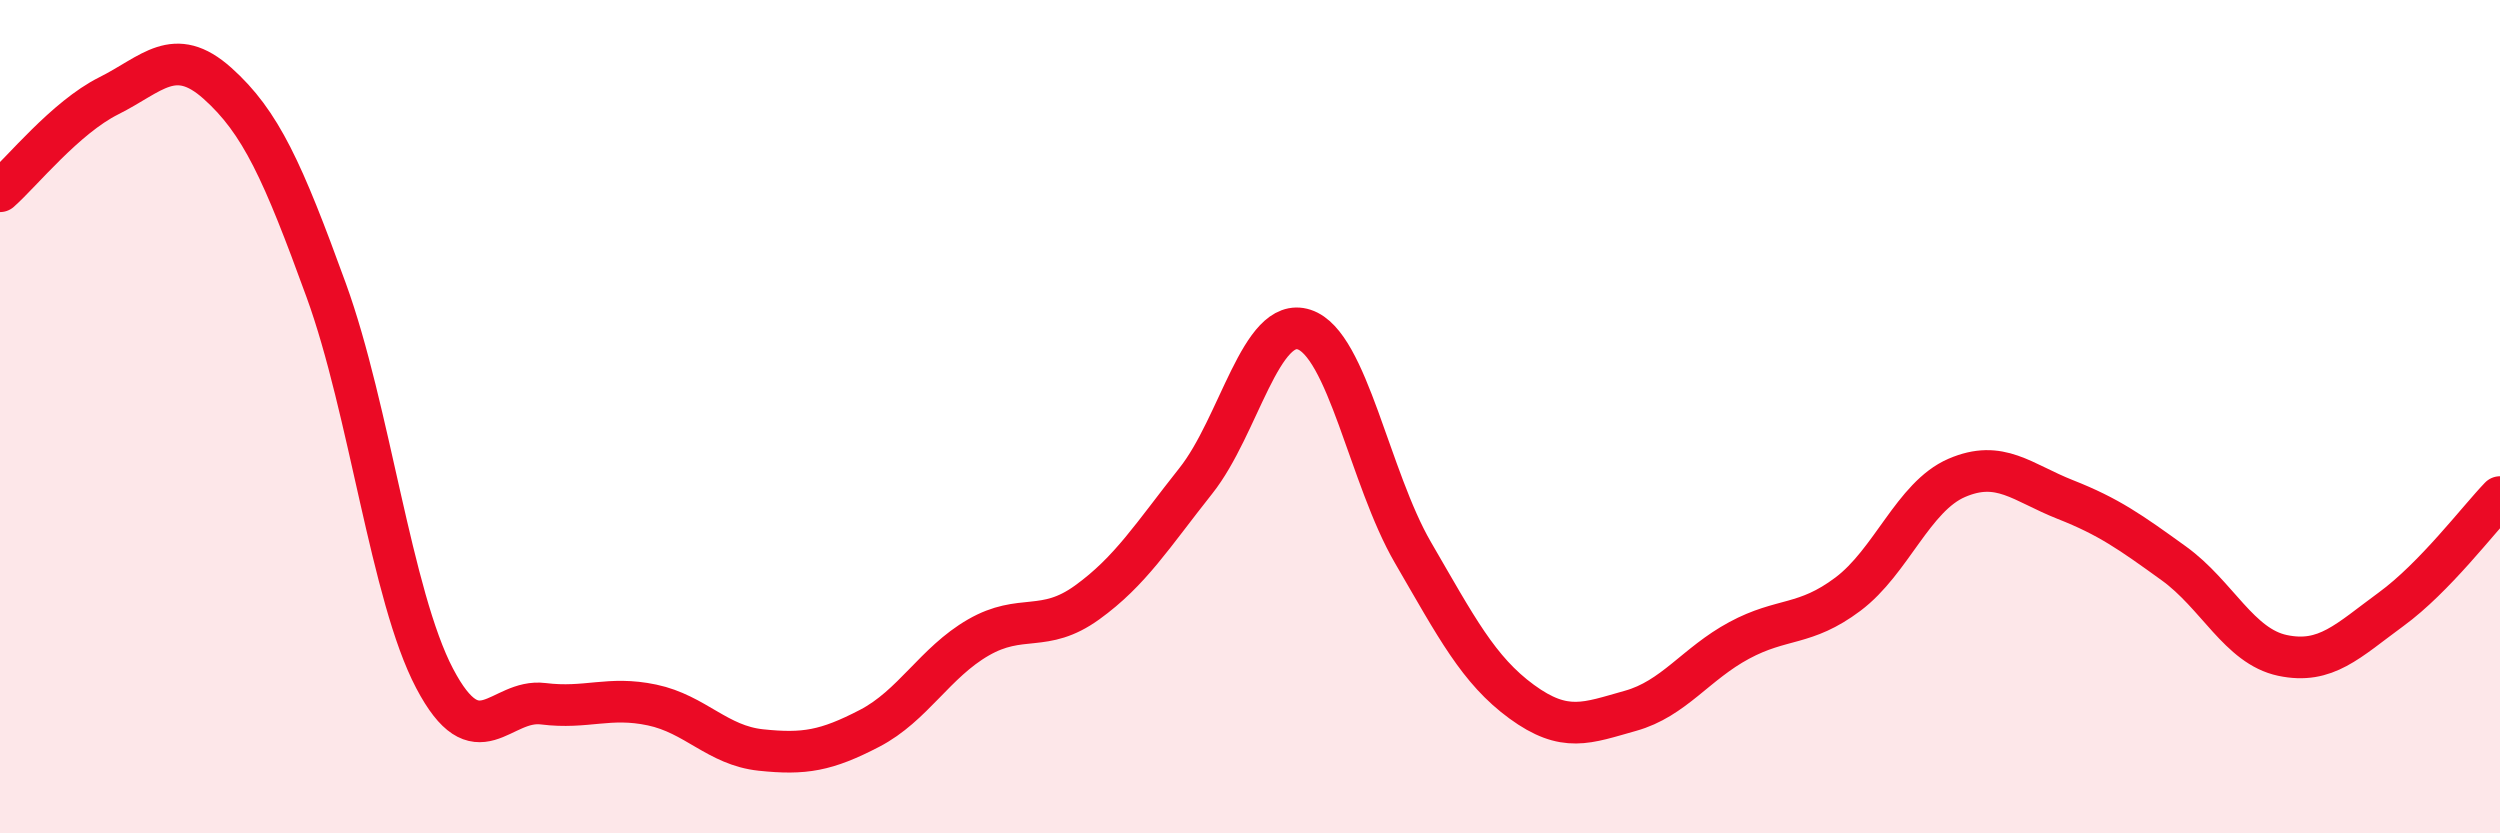 
    <svg width="60" height="20" viewBox="0 0 60 20" xmlns="http://www.w3.org/2000/svg">
      <path
        d="M 0,4.59 C 0.52,4.13 1.57,2.82 2.61,2.3 C 3.65,1.78 4.18,1.07 5.22,2 C 6.26,2.93 6.79,4.11 7.83,6.97 C 8.87,9.83 9.39,14.3 10.43,16.28 C 11.47,18.26 12,16.76 13.04,16.89 C 14.08,17.02 14.61,16.7 15.65,16.92 C 16.69,17.14 17.22,17.89 18.26,18 C 19.3,18.11 19.83,18.02 20.87,17.48 C 21.91,16.94 22.44,15.9 23.48,15.3 C 24.52,14.7 25.05,15.21 26.09,14.46 C 27.13,13.71 27.66,12.85 28.7,11.54 C 29.74,10.23 30.26,7.57 31.3,7.91 C 32.34,8.25 32.87,11.47 33.91,13.26 C 34.95,15.05 35.48,16.08 36.52,16.84 C 37.56,17.6 38.09,17.35 39.13,17.06 C 40.17,16.77 40.7,15.93 41.74,15.37 C 42.78,14.81 43.31,15.04 44.35,14.26 C 45.39,13.48 45.92,11.92 46.96,11.47 C 48,11.02 48.53,11.58 49.57,11.99 C 50.61,12.4 51.13,12.77 52.17,13.52 C 53.21,14.27 53.74,15.51 54.78,15.73 C 55.82,15.95 56.35,15.38 57.39,14.62 C 58.43,13.86 59.48,12.47 60,11.93L60 20L0 20Z"
        fill="#EB0A25"
        opacity="0.1"
        stroke-linecap="round"
        stroke-linejoin="round"
      />
      <path
        d="M 0,4.59 C 0.52,4.13 1.57,2.82 2.61,2.3 C 3.65,1.78 4.18,1.07 5.22,2 C 6.26,2.93 6.79,4.11 7.83,6.97 C 8.87,9.83 9.39,14.3 10.43,16.28 C 11.47,18.26 12,16.76 13.04,16.89 C 14.08,17.02 14.61,16.7 15.65,16.92 C 16.69,17.14 17.22,17.89 18.26,18 C 19.3,18.11 19.83,18.02 20.87,17.48 C 21.91,16.94 22.44,15.9 23.48,15.3 C 24.52,14.7 25.05,15.21 26.09,14.46 C 27.13,13.71 27.66,12.85 28.7,11.54 C 29.74,10.23 30.26,7.57 31.3,7.91 C 32.34,8.25 32.87,11.47 33.91,13.26 C 34.95,15.05 35.48,16.08 36.52,16.84 C 37.56,17.6 38.09,17.35 39.13,17.06 C 40.17,16.77 40.7,15.93 41.74,15.37 C 42.78,14.81 43.31,15.04 44.35,14.26 C 45.39,13.48 45.92,11.92 46.96,11.47 C 48,11.02 48.53,11.58 49.57,11.99 C 50.61,12.4 51.13,12.77 52.17,13.52 C 53.21,14.27 53.74,15.51 54.78,15.73 C 55.82,15.95 56.35,15.38 57.39,14.62 C 58.43,13.86 59.48,12.47 60,11.93"
        stroke="#EB0A25"
        stroke-width="1"
        fill="none"
        stroke-linecap="round"
        stroke-linejoin="round"
      />
    </svg>
  